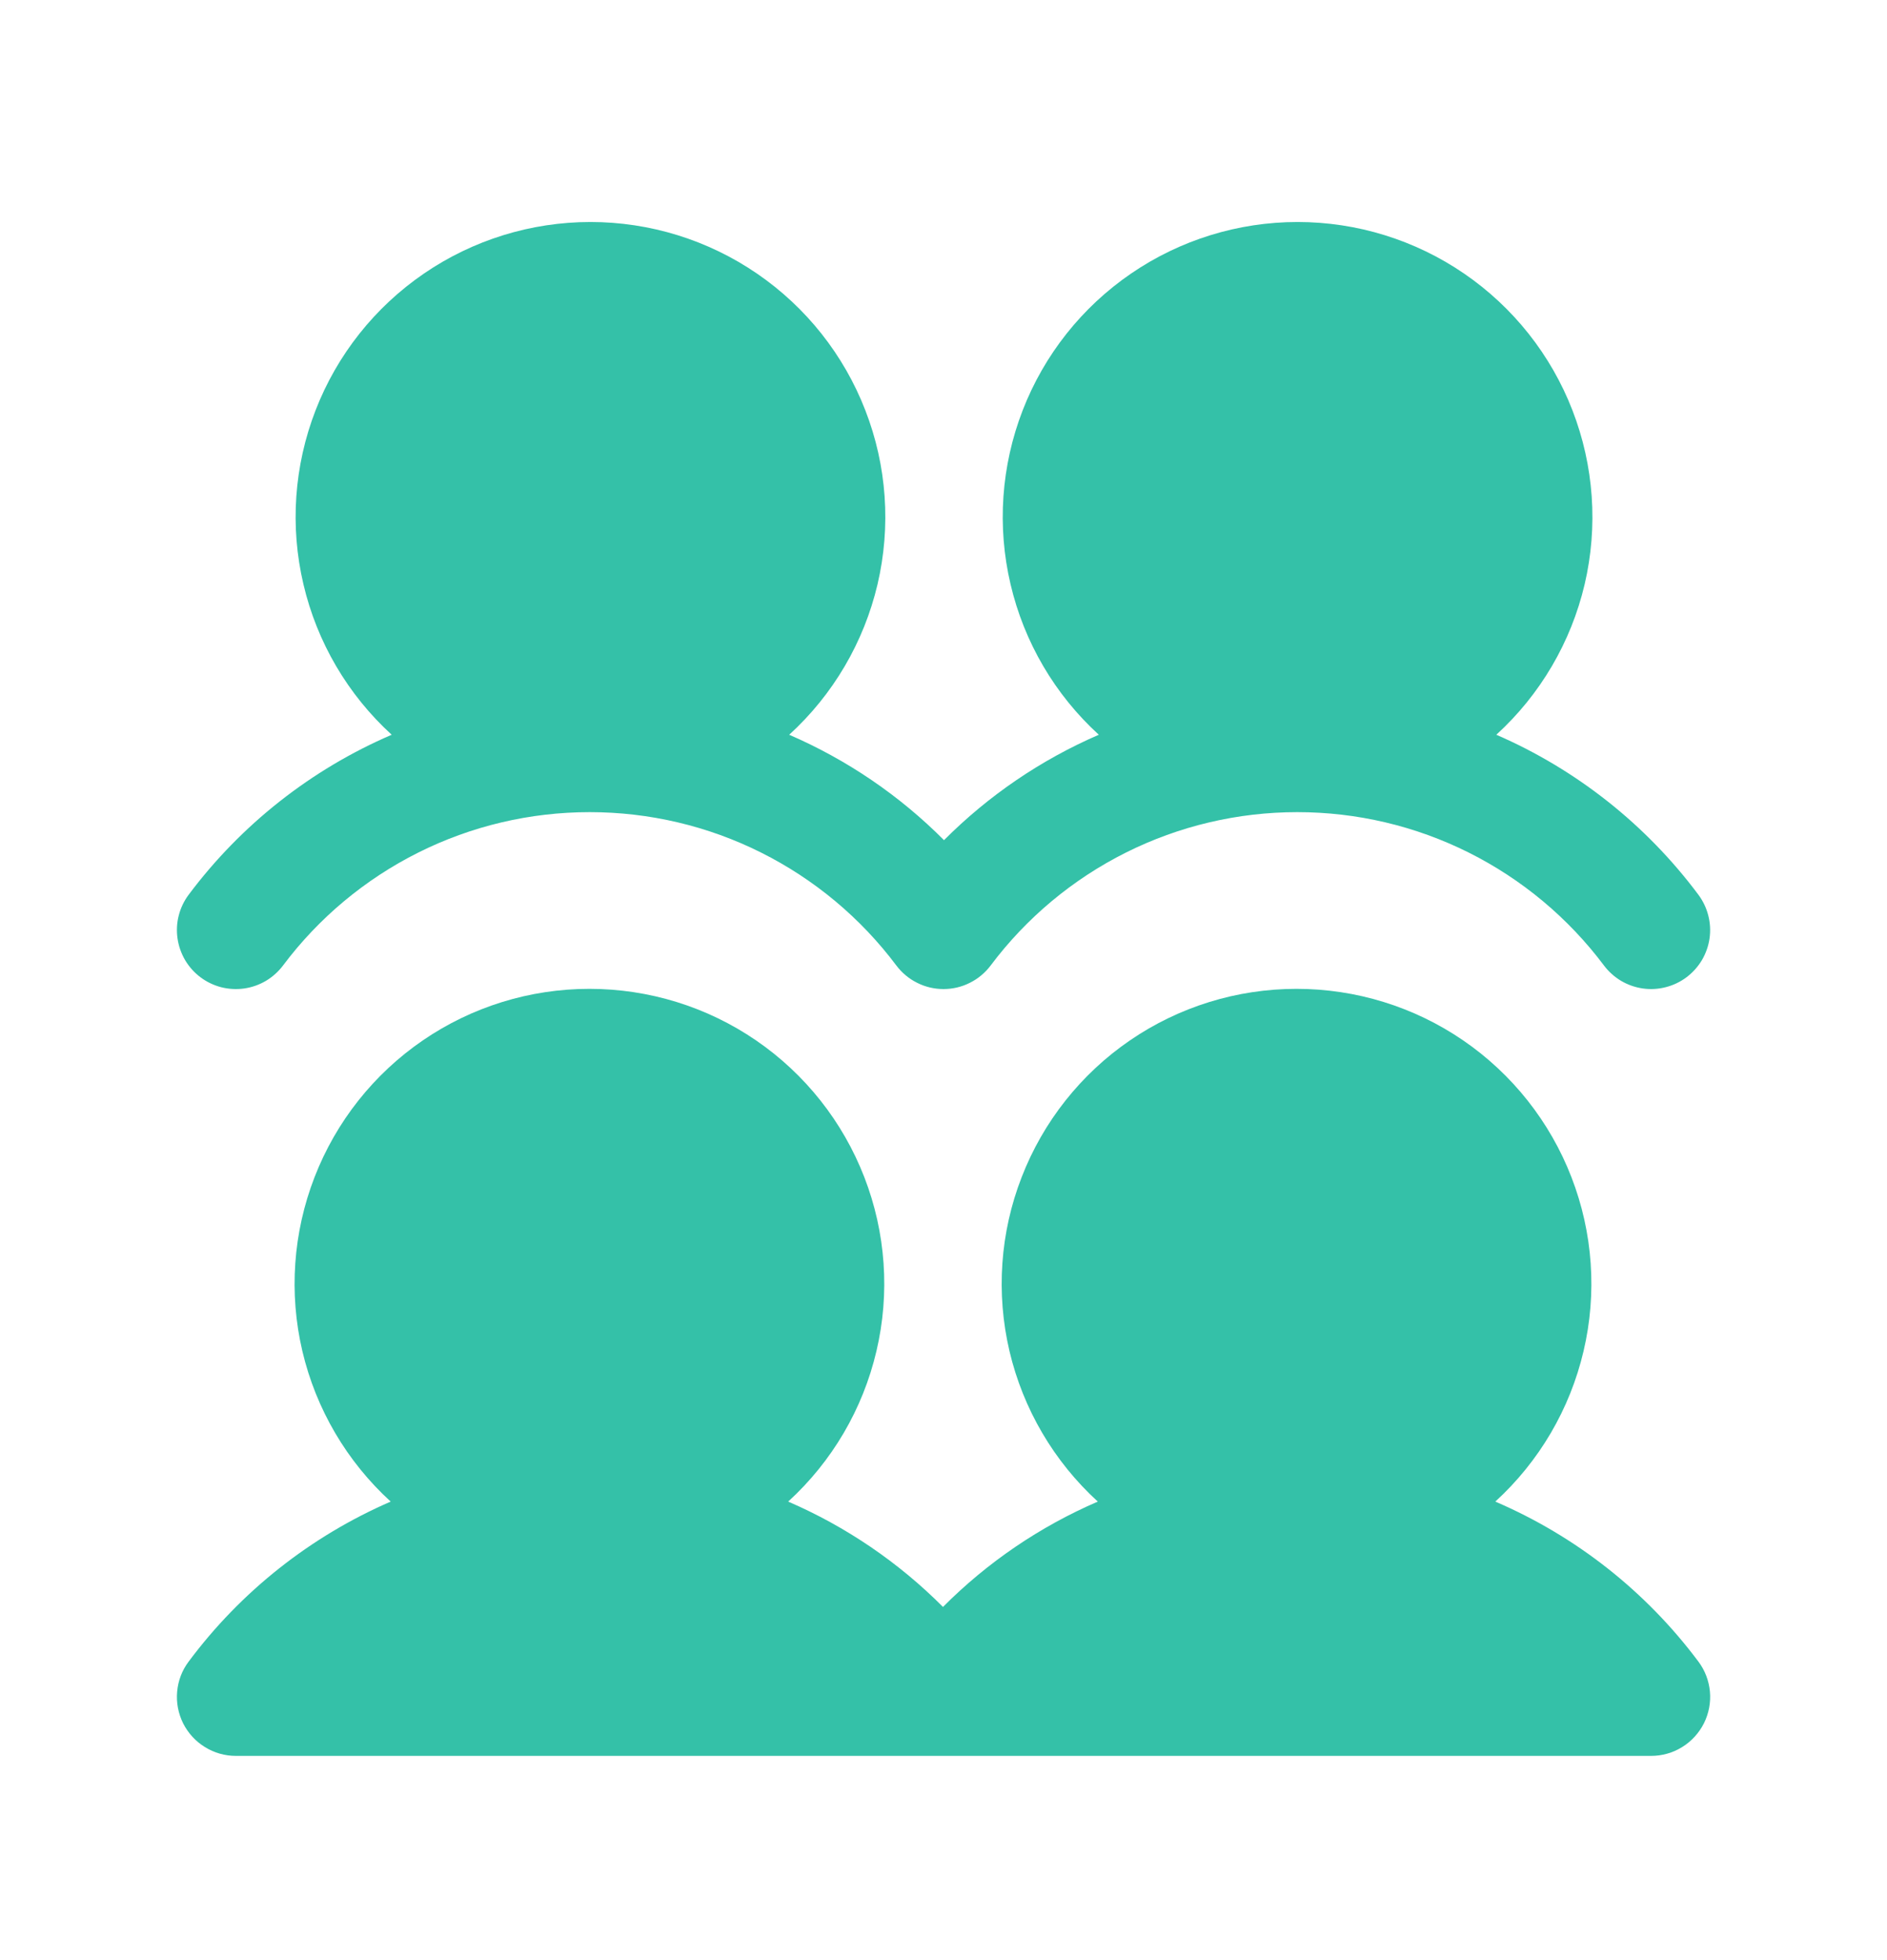 <svg width="26" height="27" viewBox="0 0 26 27" fill="none" xmlns="http://www.w3.org/2000/svg">
<g clip-path="url(#clip0_2584_2493)">
<path d="M23.4 22.886C23.491 23.006 23.546 23.15 23.56 23.3C23.574 23.451 23.545 23.602 23.478 23.737C23.41 23.872 23.306 23.986 23.178 24.065C23.049 24.145 22.901 24.187 22.75 24.187H3.25C3.099 24.187 2.951 24.145 2.823 24.065C2.694 23.986 2.591 23.872 2.523 23.738C2.456 23.602 2.427 23.451 2.441 23.301C2.454 23.151 2.509 23.007 2.6 22.887C3.319 21.922 4.279 21.163 5.383 20.684C4.778 20.131 4.354 19.409 4.166 18.611C3.979 17.814 4.038 16.978 4.334 16.215C4.63 15.451 5.15 14.794 5.826 14.331C6.502 13.868 7.302 13.621 8.121 13.621C8.941 13.621 9.741 13.868 10.417 14.331C11.093 14.794 11.613 15.451 11.909 16.215C12.205 16.978 12.264 17.814 12.076 18.611C11.889 19.409 11.465 20.131 10.86 20.684C11.656 21.028 12.38 21.52 12.993 22.135C13.605 21.52 14.329 21.028 15.126 20.684C14.521 20.131 14.097 19.409 13.909 18.611C13.722 17.814 13.78 16.978 14.077 16.215C14.373 15.451 14.893 14.794 15.569 14.331C16.245 13.868 17.045 13.621 17.864 13.621C18.684 13.621 19.484 13.868 20.16 14.331C20.836 14.794 21.356 15.451 21.652 16.215C21.948 16.978 22.007 17.814 21.819 18.611C21.632 19.409 21.208 20.131 20.603 20.684C21.712 21.16 22.677 21.919 23.4 22.886ZM2.763 13.462C2.848 13.526 2.945 13.572 3.048 13.599C3.152 13.625 3.259 13.631 3.365 13.616C3.471 13.601 3.572 13.565 3.664 13.511C3.756 13.456 3.836 13.384 3.9 13.299C4.392 12.643 5.03 12.111 5.763 11.744C6.496 11.377 7.305 11.187 8.125 11.187C8.945 11.187 9.754 11.377 10.487 11.744C11.22 12.111 11.858 12.643 12.35 13.299C12.426 13.4 12.524 13.482 12.637 13.538C12.749 13.595 12.874 13.624 13 13.624C13.126 13.624 13.251 13.595 13.363 13.538C13.476 13.482 13.574 13.4 13.65 13.299C14.142 12.643 14.78 12.111 15.513 11.744C16.247 11.377 17.055 11.187 17.875 11.187C18.695 11.187 19.503 11.377 20.237 11.744C20.97 12.111 21.608 12.643 22.1 13.299C22.164 13.384 22.244 13.456 22.336 13.511C22.428 13.565 22.53 13.601 22.636 13.616C22.741 13.631 22.849 13.625 22.952 13.598C23.055 13.572 23.153 13.525 23.238 13.461C23.323 13.397 23.395 13.317 23.45 13.225C23.504 13.133 23.54 13.031 23.555 12.926C23.57 12.82 23.564 12.712 23.537 12.609C23.511 12.506 23.464 12.409 23.4 12.323C22.68 11.359 21.721 10.6 20.617 10.121C21.222 9.569 21.646 8.847 21.834 8.049C22.021 7.251 21.962 6.416 21.666 5.652C21.37 4.888 20.85 4.232 20.174 3.769C19.498 3.306 18.698 3.058 17.879 3.058C17.059 3.058 16.259 3.306 15.583 3.769C14.907 4.232 14.387 4.888 14.091 5.652C13.795 6.416 13.736 7.251 13.924 8.049C14.111 8.847 14.535 9.569 15.14 10.121C14.343 10.466 13.62 10.958 13.007 11.573C12.395 10.958 11.671 10.466 10.874 10.121C11.479 9.569 11.903 8.847 12.091 8.049C12.278 7.251 12.22 6.416 11.923 5.652C11.627 4.888 11.107 4.232 10.431 3.769C9.755 3.306 8.955 3.058 8.136 3.058C7.316 3.058 6.516 3.306 5.84 3.769C5.164 4.232 4.644 4.888 4.348 5.652C4.052 6.416 3.993 7.251 4.181 8.049C4.368 8.847 4.792 9.569 5.397 10.121C4.288 10.598 3.323 11.358 2.6 12.324C2.536 12.409 2.489 12.507 2.463 12.61C2.436 12.713 2.431 12.821 2.446 12.927C2.461 13.032 2.497 13.134 2.551 13.226C2.605 13.317 2.677 13.398 2.763 13.462Z" fill="#34C1A8"/>
</g>
<defs>
<clipPath id="clip0_2584_2493">
<rect width="26" height="26" fill="white" transform="translate(0 0.624)"/>
</clipPath>
</defs>
</svg>
